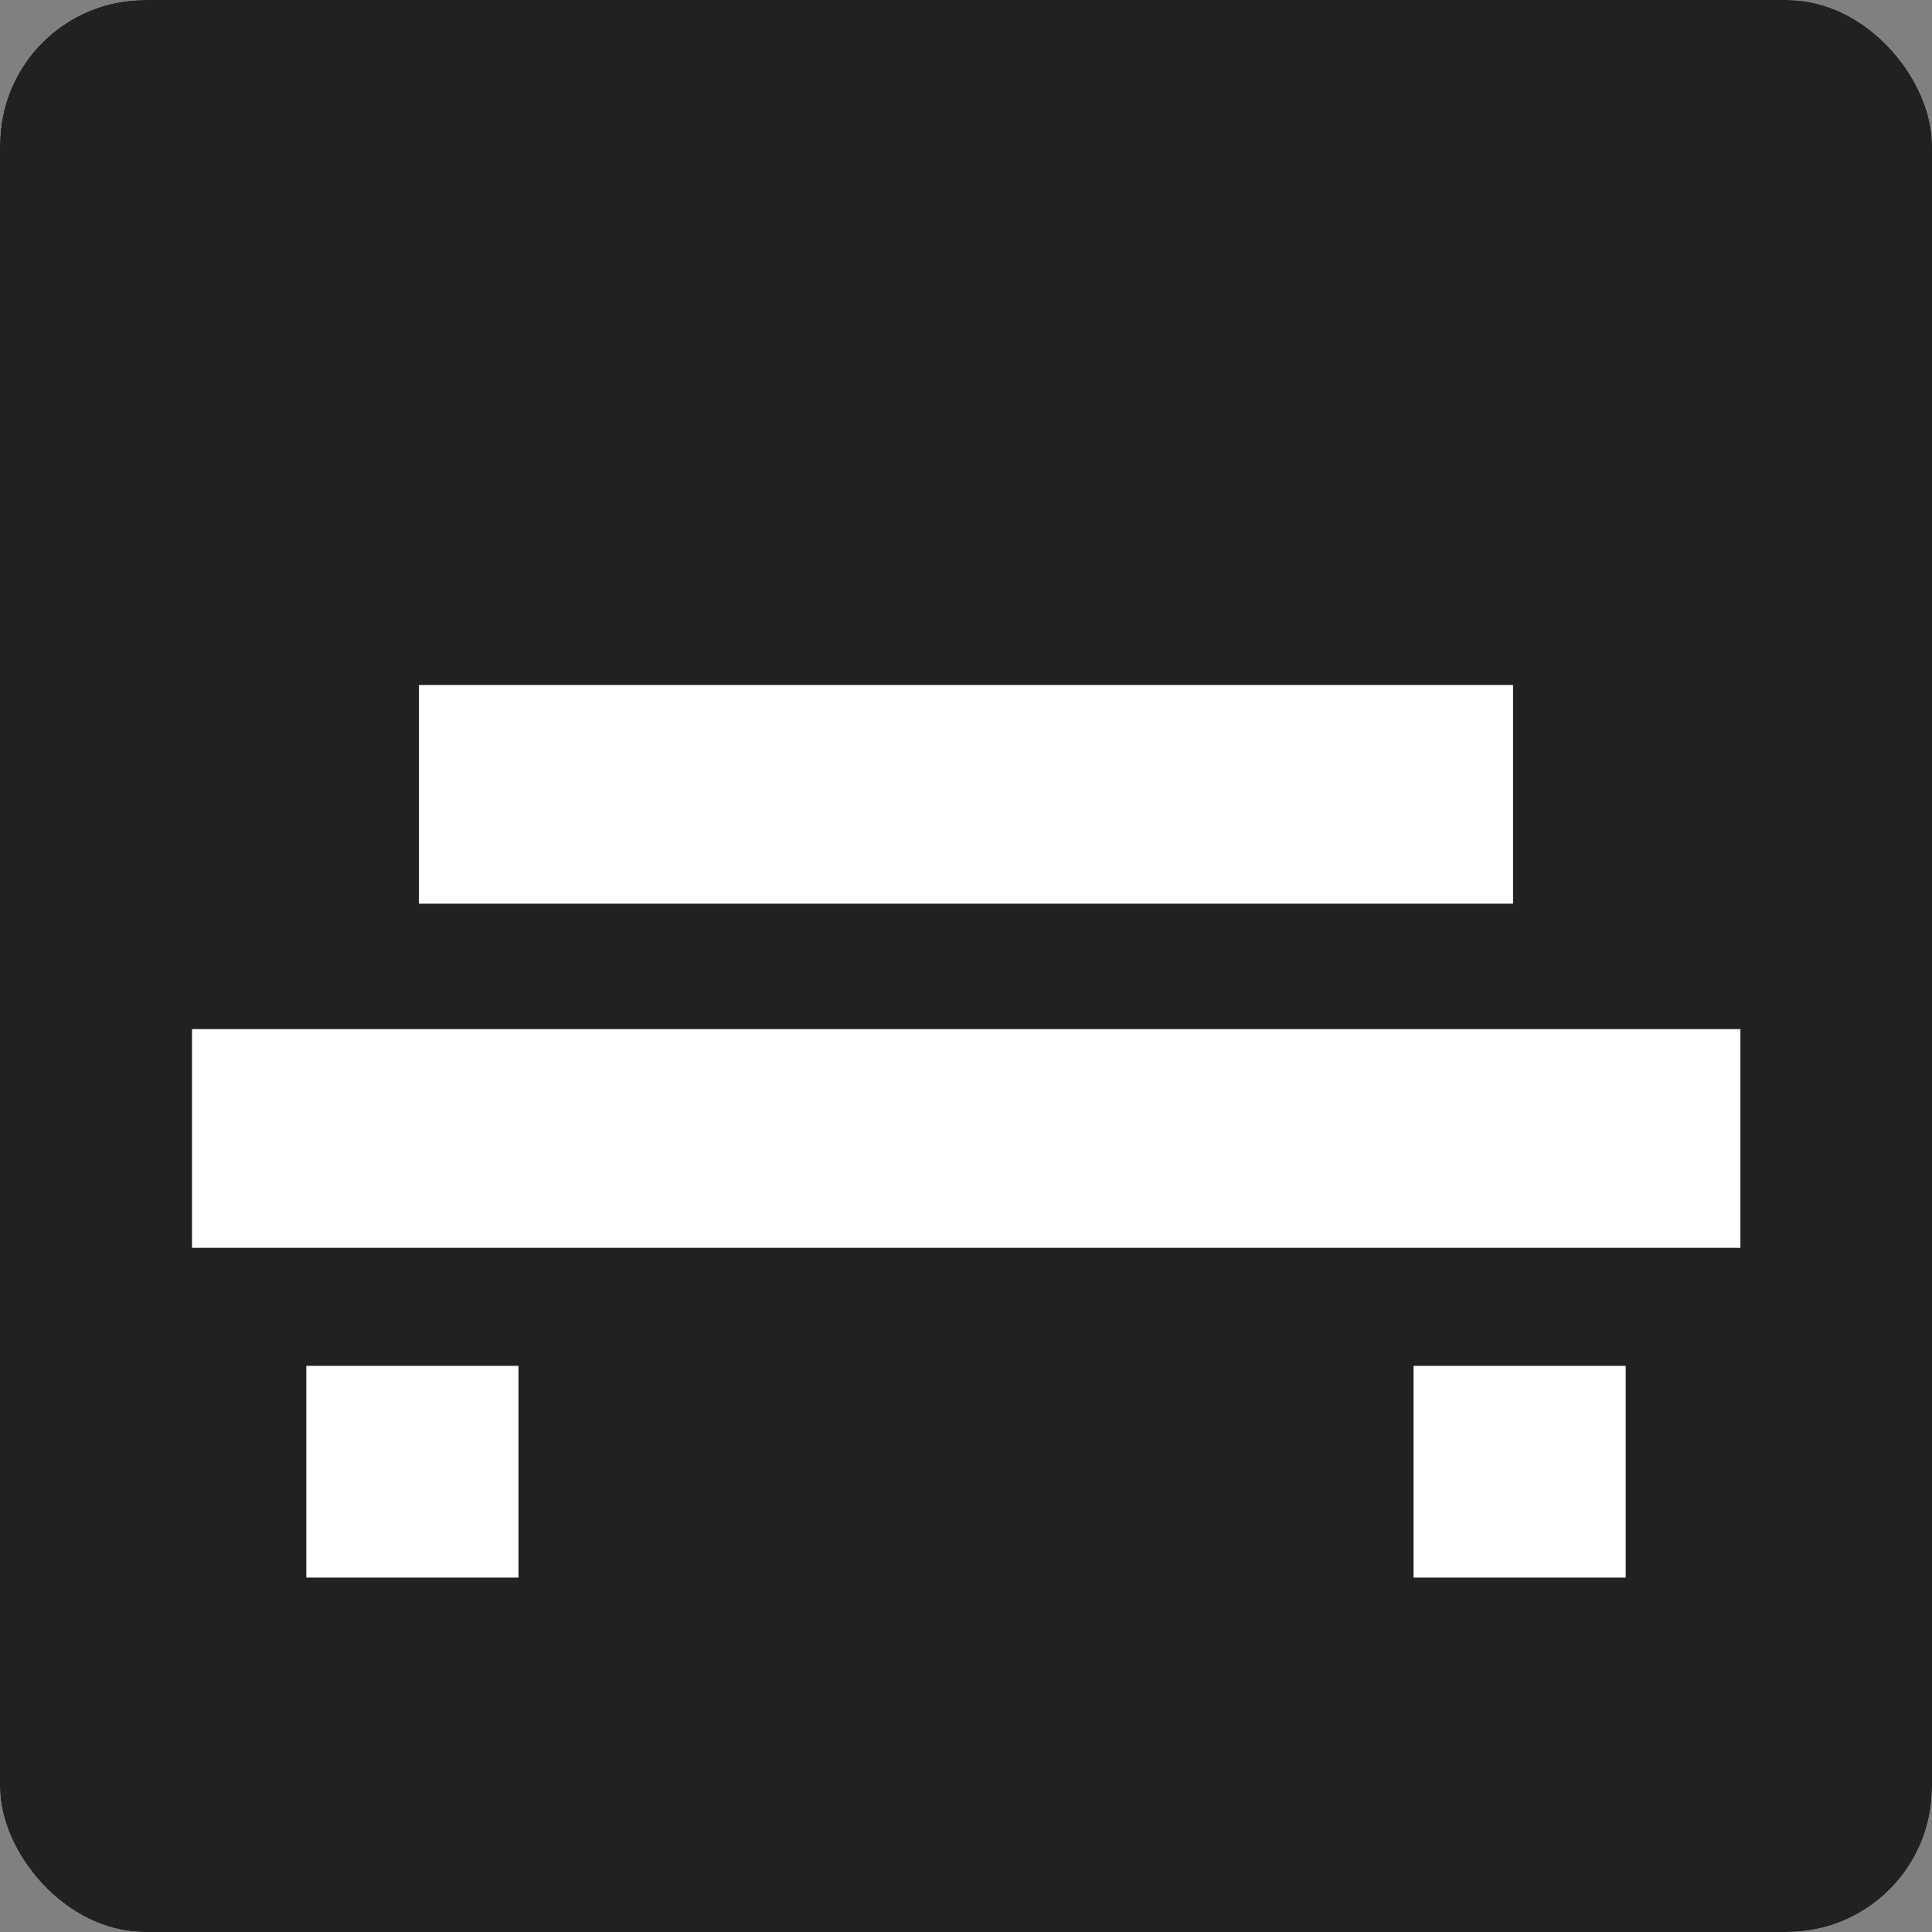 <svg width="200" height="200" viewBox="0 0 200 200" fill="none" xmlns="http://www.w3.org/2000/svg">
<rect x="0" y="0" width="200" height="200" fill="#808080" stroke="none"/>
<g clip-path="url(#clip0_6015_1737)">
<rect width="200" height="200" rx="15" fill="white"/>
<path d="M0 0V200H200V0H0ZM43.371 70.909H156.629V93.552H43.371V70.909ZM53.671 163.311H31.709V141.392H53.671V163.311ZM168.291 163.311H146.329V141.392H168.291V163.311ZM180.166 129.176H19.877V106.533H180.166V129.176ZM19.877 93.552V70.909Z" fill="#212123"/>
</g>
<defs>
<clipPath id="clip0_6015_1737">
<rect width="200" height="200" rx="15" fill="white"/>
</clipPath>
</defs>
</svg>
